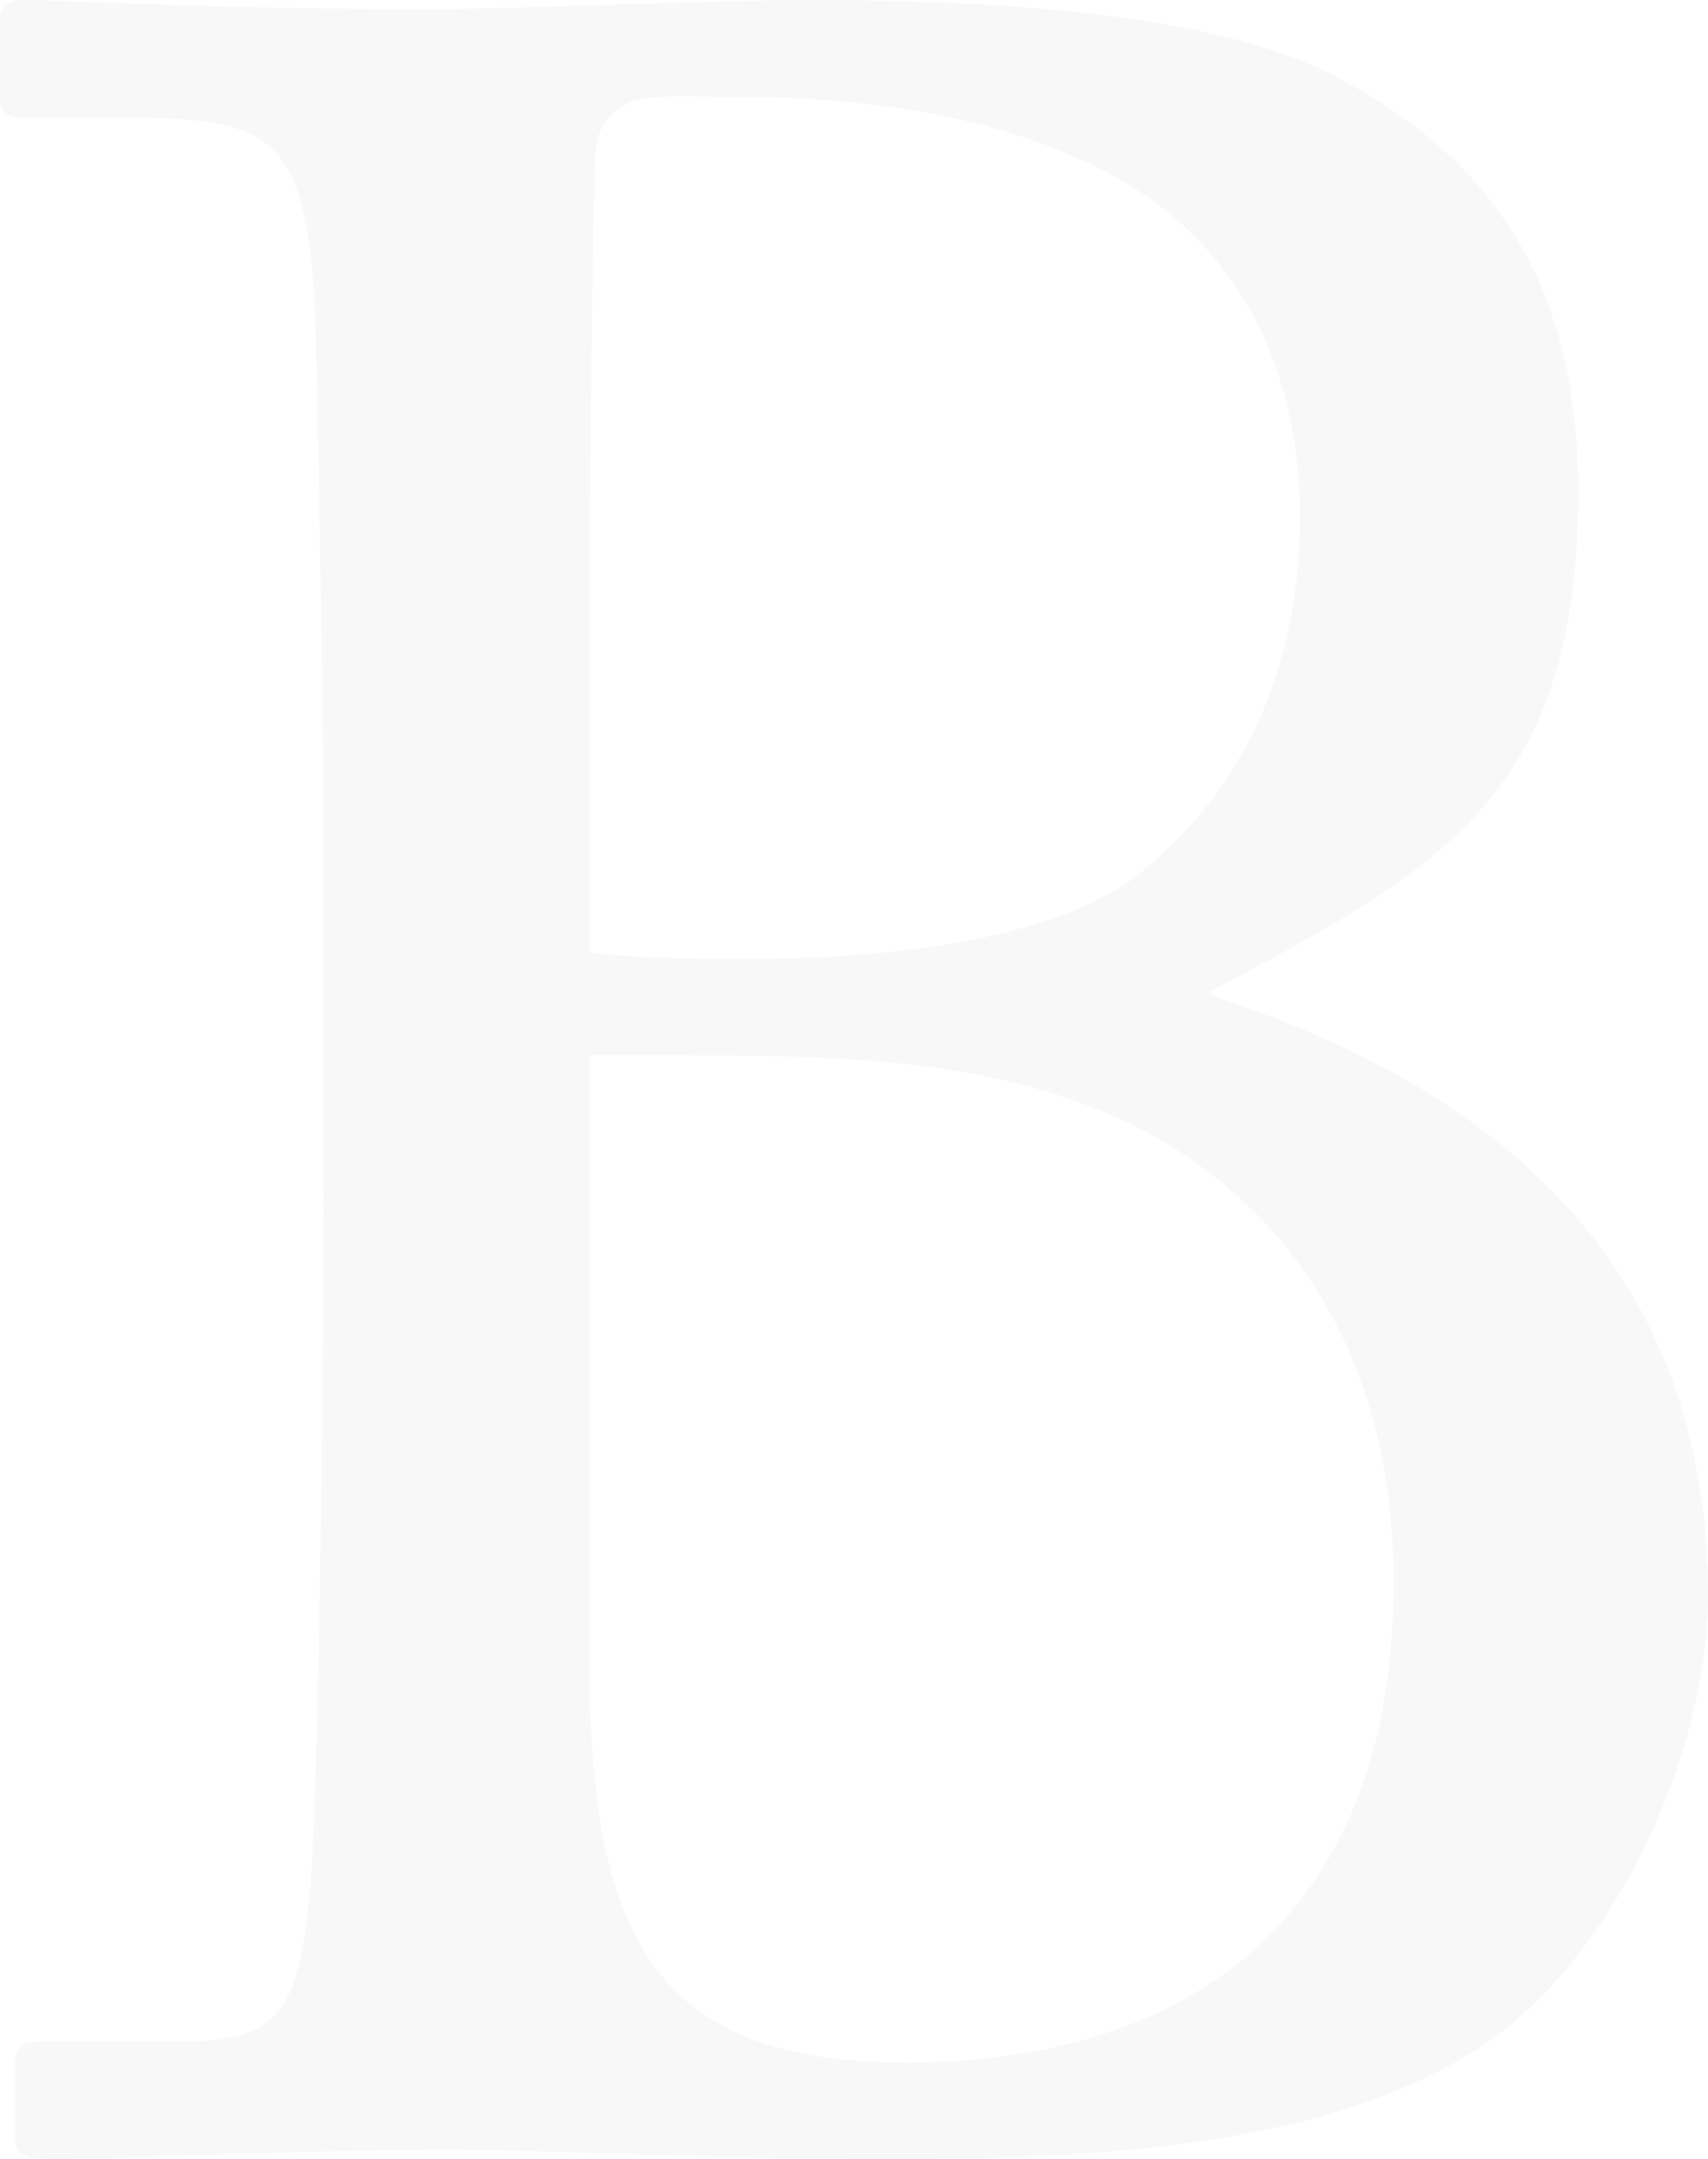<svg xmlns="http://www.w3.org/2000/svg" viewBox="0 0 374.54 473.31"><defs><style>.cls-1{opacity:0.3;}.cls-2{fill:#e9e9e9;}</style></defs><g id="Layer_2" data-name="Layer 2"><g id="Elementos"><g class="cls-1"><path class="cls-2" d="M70.93,183c0-24.53-1.32-105.4-2-117.33C67,27.18,56.35,25.85,25.85,25.85H5.3c-4,0-5.3-1.32-5.3-4.64V4.64C0,1.33,1.33,0,5.3,0,15.91,0,45.74,2,93.47,2c21.21,0,61-2,84.19-2C229.36,0,271.79,4.64,295,17.9c37.79,20.55,51.05,51,51.05,90.15,0,65.63-29.17,82.2-80.88,109.38l2,1.33c64.3,21.21,107.39,61,107.39,131.25,0,33.81-20.55,80.21-51,99.44-27.84,17.23-65.63,23.86-126.62,23.86-45.74,0-71.59-2-99.43-2-33.15,0-72.26,2-84.85,2-8,0-9.29-1.32-9.29-4V452.1c0-3.31,1.33-4.64,6-4.64H41.1c20.55,0,23.86-8,26.52-29.17,2-15.25,3.31-102.75,3.31-157.11Zm58.34,25.85c12.59,1.33,23.86,1.33,35.13,1.33,37.79,0,67.62-6,83.53-17.23,27.17-20.55,37.12-50.39,37.12-79.55,0-25.19-8-51.71-32.48-69.61-23.87-16.57-57-22.54-90.82-22.54-9.28,0-16.57-.66-21.88.67a12.13,12.13,0,0,0-9.28,11.93c-.66,13.26-1.32,70.93-1.32,126Zm0,63.64v91.48c0,61,14.58,88.17,69.6,88.17,55.68,0,106.73-26.52,106.73-105.4,0-53.7-27.18-88.83-66.29-104.08C212.13,232,181,231.35,150.48,231.35H129.27Z"/></g></g></g></svg>